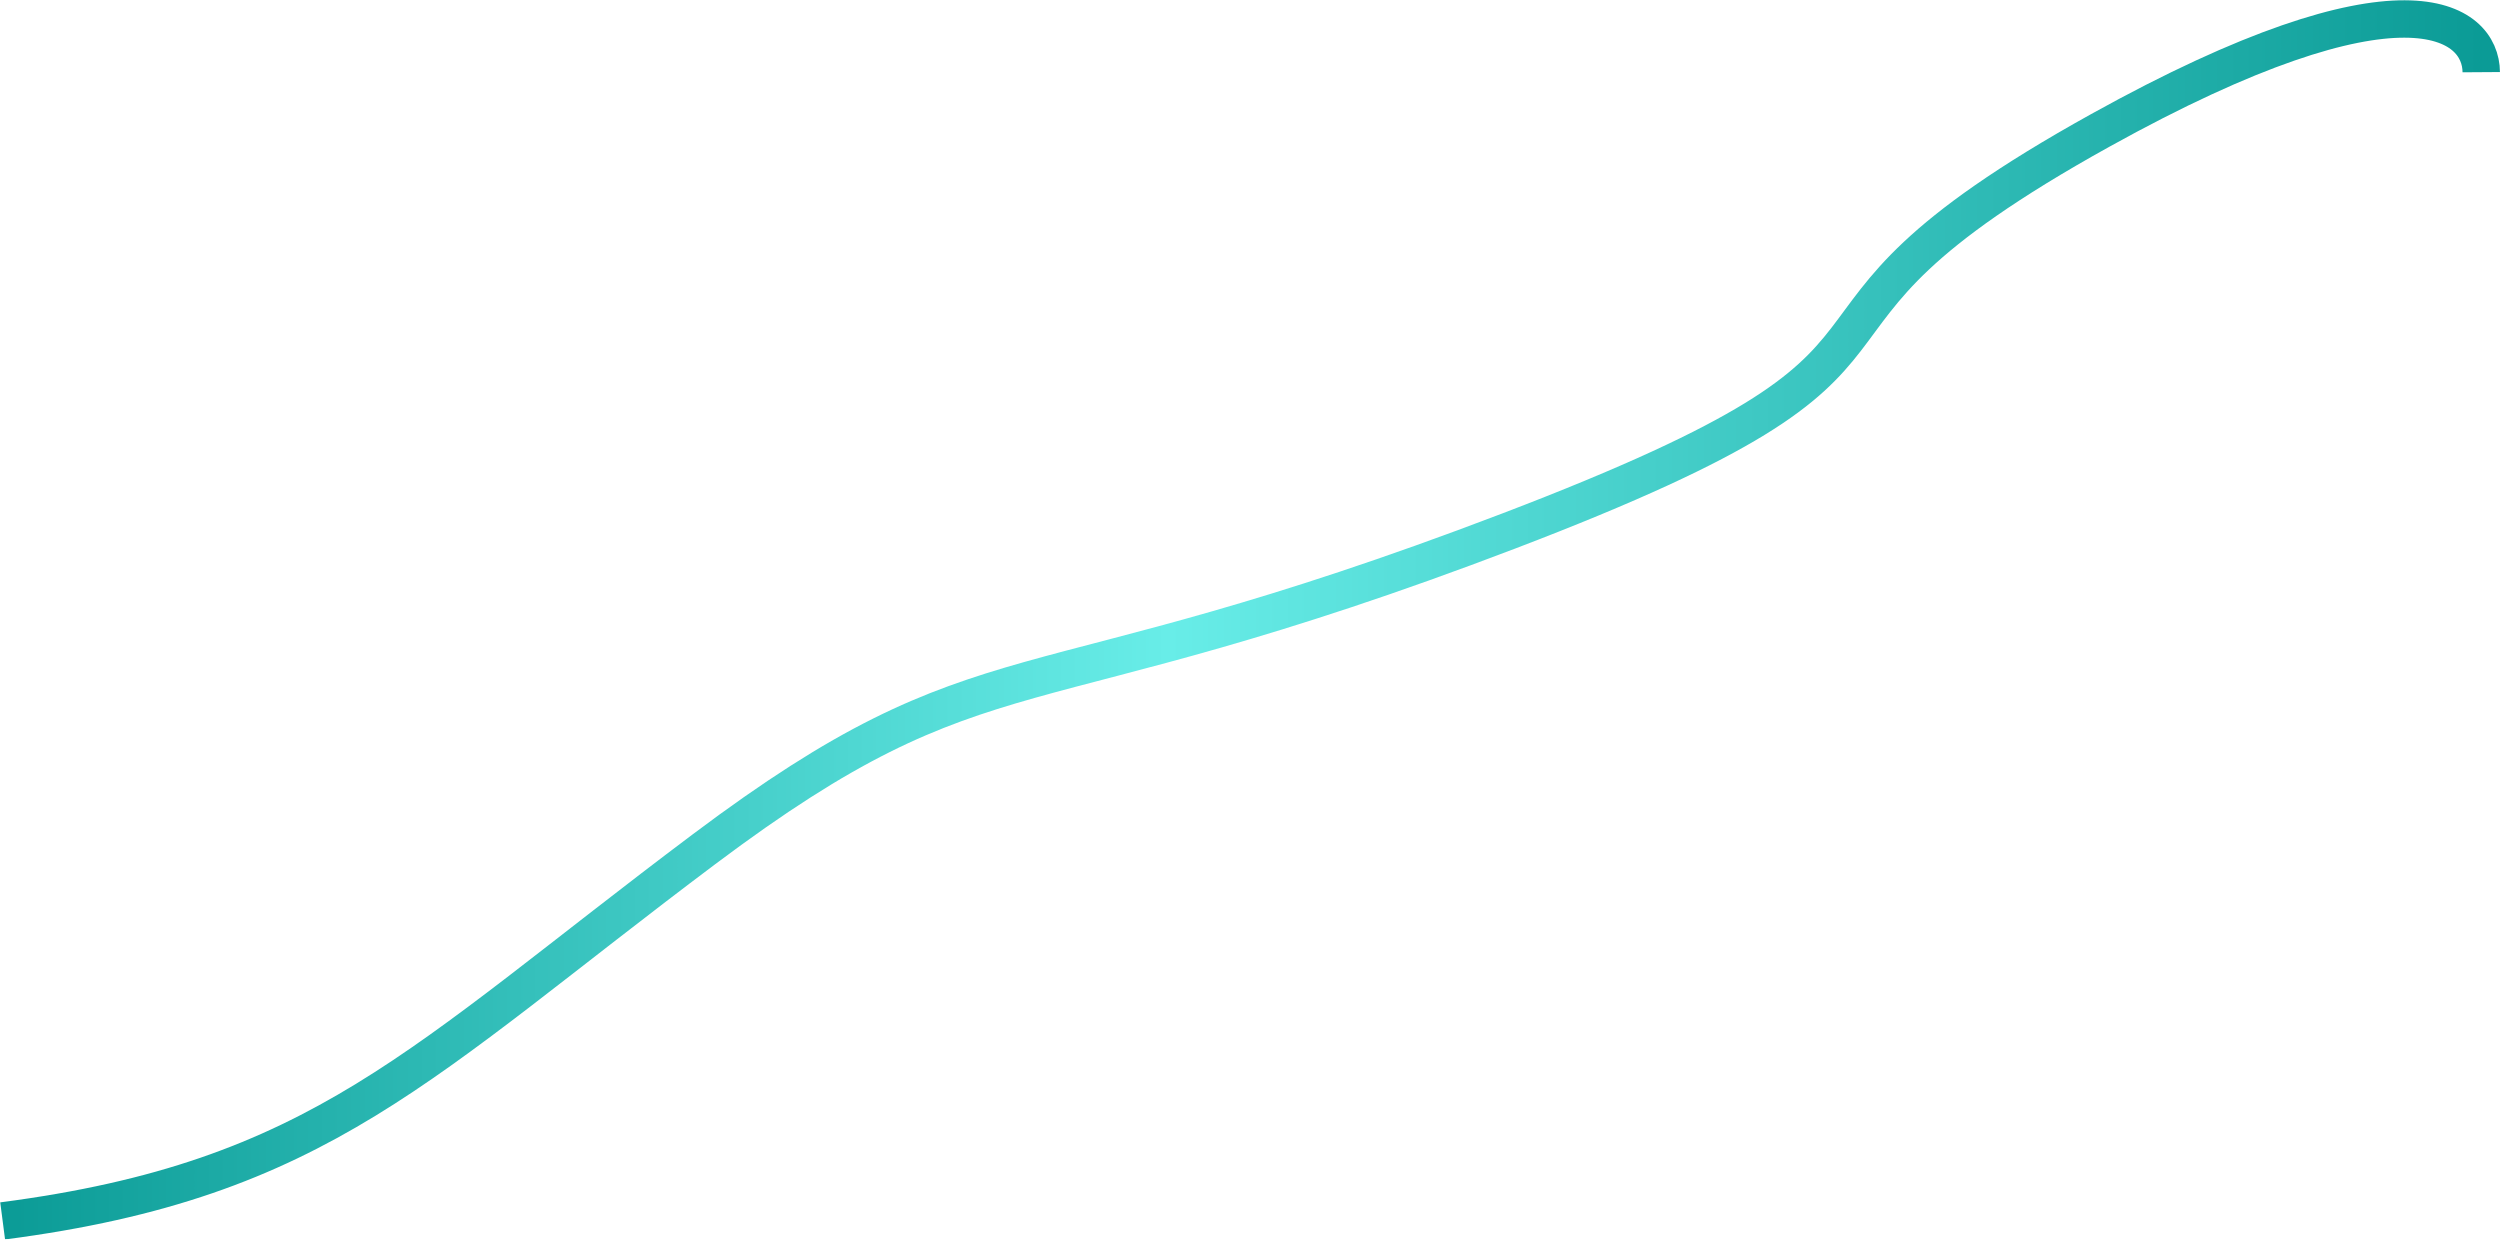 <?xml version="1.0" encoding="UTF-8"?> <svg xmlns="http://www.w3.org/2000/svg" width="2741" height="1359" viewBox="0 0 2741 1359" fill="none"><mask id="mask0_1137_552" style="mask-type:luminance" maskUnits="userSpaceOnUse" x="0" y="0" width="2741" height="1359"><path d="M2741 0H0V1359H2741V0Z" fill="white"></path></mask><g mask="url(#mask0_1137_552)"><path d="M2720.44 79.128C2720.06 23.376 2635.98 -41.899 2302.68 143.009C1886.07 374.146 2192.22 376.71 1654.54 582.058C1116.86 787.405 1085.02 696.06 772 931C458.985 1165.94 351.671 1293.29 2.904 1338.6" stroke="url(#paint0_linear_1137_552)" stroke-width="41"></path></g><defs><linearGradient id="paint0_linear_1137_552" x1="2.904" y1="679.71" x2="2720.44" y2="679.71" gradientUnits="userSpaceOnUse"><stop stop-color="#0B9B96"></stop><stop offset="0.47" stop-color="#68EDE8"></stop><stop offset="1" stop-color="#0B9B96"></stop></linearGradient></defs></svg> 